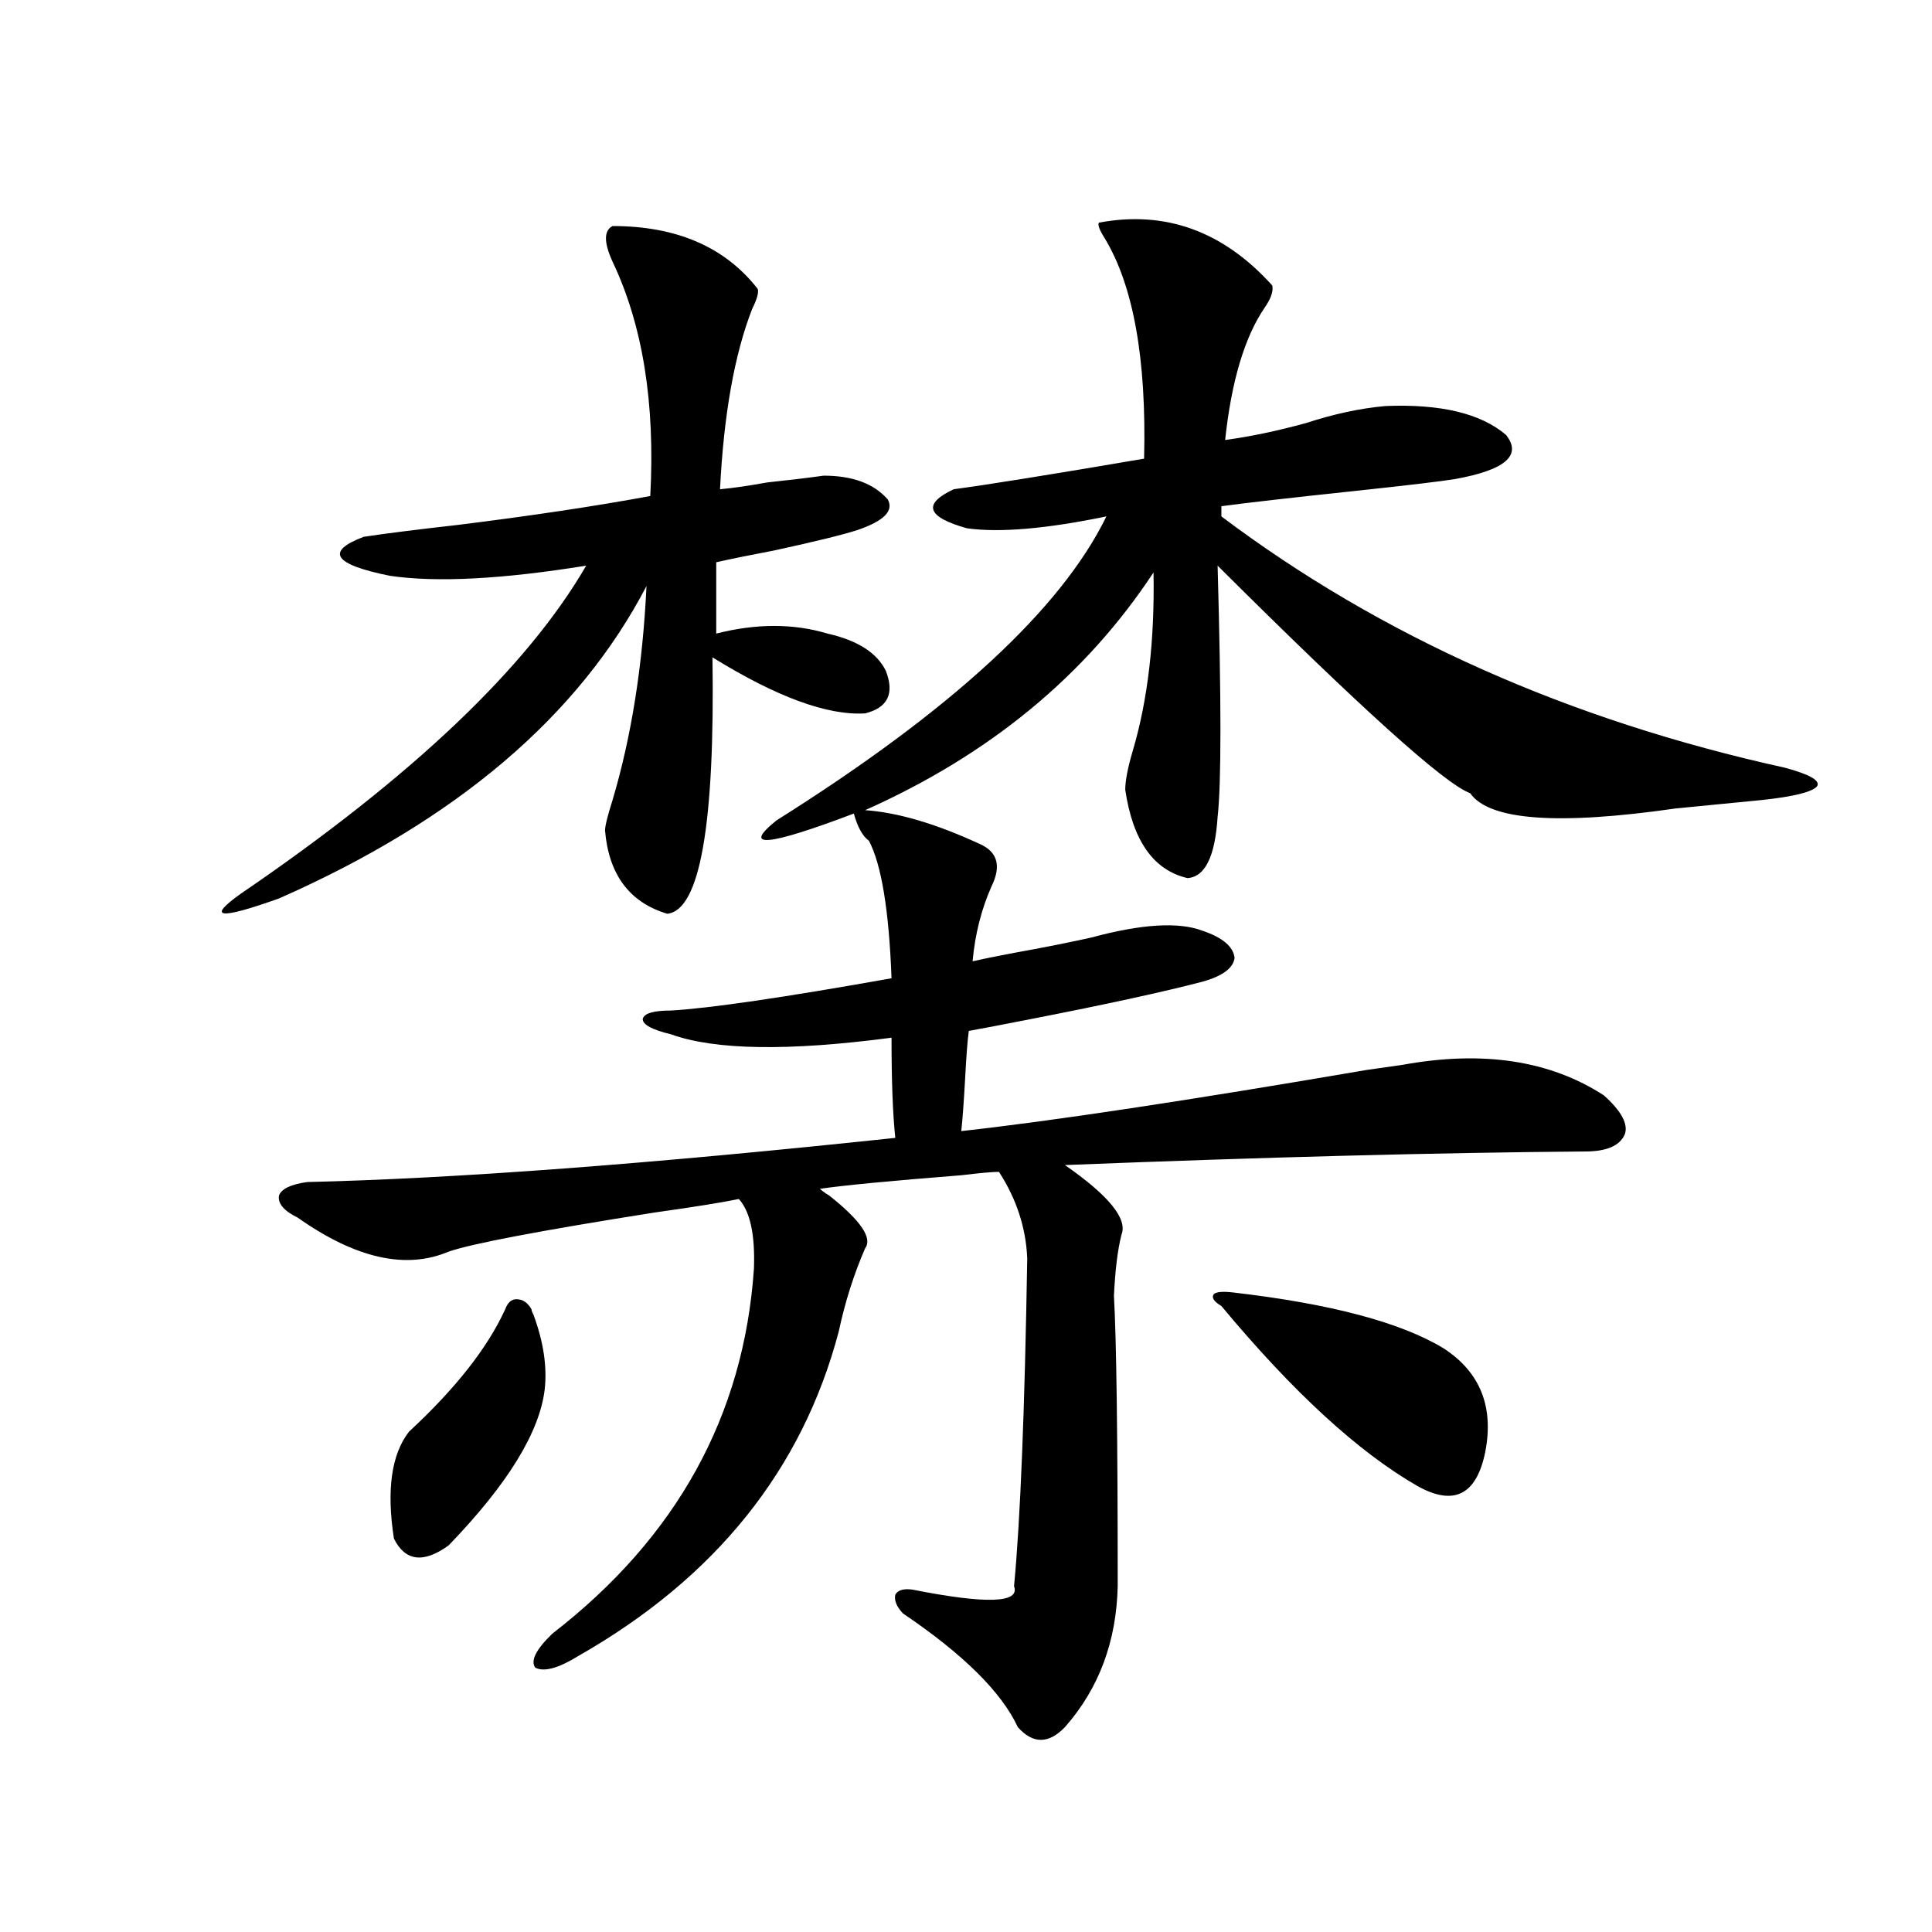 <?xml version="1.0" encoding="utf-8"?>
<!-- Generator: Adobe Illustrator 16.0.0, SVG Export Plug-In . SVG Version: 6.00 Build 0)  -->
<!DOCTYPE svg PUBLIC "-//W3C//DTD SVG 1.1//EN" "http://www.w3.org/Graphics/SVG/1.1/DTD/svg11.dtd">
<svg version="1.1" id="图层_1" xmlns="http://www.w3.org/2000/svg" xmlns:xlink="http://www.w3.org/1999/xlink" x="0px" y="0px"
	 width="1000px" height="1000px" viewBox="0 0 1000 1000" enable-background="new 0 0 1000 1000" xml:space="preserve">
<path d="M317.066,117c33.17,0,58.2,10.849,75.12,32.52c0.64,1.758-0.335,5.273-2.927,10.547
	c-9.116,23.442-14.634,54.492-16.585,93.164c6.494-0.577,14.634-1.758,24.39-3.516c11.052-1.167,20.807-2.335,29.268-3.516
	c14.954,0,26.005,4.106,33.17,12.305c3.247,5.864-1.951,11.138-15.609,15.82c-7.165,2.349-21.463,5.864-42.926,10.547
	c-12.363,2.349-22.438,4.395-30.243,6.152v36.914c20.807-5.273,39.999-5.273,57.56,0c15.609,3.516,25.685,9.97,30.243,19.336
	c4.542,11.728,0.976,19.048-10.731,21.973c-19.512,1.181-45.853-8.487-79.022-29.004c1.296,86.724-6.509,130.957-23.414,132.715
	c-19.512-5.851-30.243-20.215-32.194-43.066c0-2.335,1.296-7.608,3.902-15.82c9.756-32.808,15.609-69.722,17.561-110.742
	c-35.121,67.388-98.534,121.289-190.239,161.719c-31.219,11.138-37.728,10.259-19.512-2.637
	c88.443-60.343,147.954-116.895,178.532-169.629c-43.581,7.031-77.407,8.789-101.461,5.273
	c-29.268-5.851-33.825-12.593-13.658-20.215c11.707-1.758,27.957-3.804,48.779-6.152c37.712-4.683,70.882-9.668,99.51-14.941
	c2.591-48.038-3.902-88.468-19.512-121.289C312.508,125.501,312.508,119.349,317.066,117z M507.305,436.922
	c9.1,4.106,11.052,11.426,5.854,21.973c-5.213,11.728-8.46,24.609-9.756,38.672c7.805-1.758,18.201-3.804,31.219-6.152
	c12.347-2.335,22.438-4.395,30.243-6.152c26.006-7.031,45.197-8.198,57.56-3.516c10.396,3.516,15.929,8.212,16.585,14.063
	c-0.656,5.273-6.189,9.38-16.585,12.305c-20.167,5.273-49.755,11.728-88.778,19.336c-14.969,2.938-25.701,4.985-32.194,6.152
	c-0.656,4.696-1.311,13.184-1.951,25.488c-0.656,11.728-1.311,20.517-1.951,26.367c47.469-5.273,117.39-15.82,209.751-31.641
	c8.445-1.167,14.634-2.046,18.536-2.637c41.615-7.608,76.416-2.335,104.388,15.82c9.1,8.212,12.683,14.941,10.731,20.215
	c-2.607,5.864-9.436,8.789-20.487,8.789c-76.096,0.591-165.85,2.938-269.262,7.031c22.759,15.82,32.514,27.837,29.268,36.035
	c-1.951,7.622-3.262,18.169-3.902,31.641c1.296,22.852,1.951,72.949,1.951,150.293c-0.656,28.702-9.756,53.022-27.316,72.949
	c-8.46,8.789-16.585,8.789-24.39,0c-8.46-18.169-28.292-37.793-59.511-58.887c-3.262-3.516-4.558-6.743-3.902-9.668
	c1.296-2.349,4.222-3.228,8.78-2.637c38.368,7.608,55.928,7.031,52.682-1.758c3.247-33.976,5.518-90.527,6.829-169.629
	c-0.656-15.82-5.533-30.762-14.634-44.824c-3.262,0-9.756,0.591-19.512,1.758c-37.072,2.938-61.462,5.273-73.169,7.031
	c1.296,1.181,2.927,2.349,4.878,3.516c16.25,12.896,22.438,21.973,18.536,27.246c-5.854,13.485-10.411,27.837-13.658,43.066
	c-18.872,71.493-63.749,127.441-134.631,167.871c-10.411,6.44-17.896,8.487-22.438,6.152c-2.607-3.516,0.32-9.38,8.78-17.578
	c64.389-49.796,99.174-112.788,104.388-188.965c0.64-17.578-1.951-29.581-7.805-36.035c-8.46,1.758-23.094,4.106-43.901,7.031
	c-59.191,9.38-94.632,16.122-106.339,20.215c-22.118,9.38-48.139,3.516-78.047-17.578c-7.165-3.516-10.411-7.319-9.756-11.426
	c1.296-3.516,6.174-5.851,14.634-7.031c76.096-1.758,177.557-9.366,304.383-22.852c-1.311-12.305-1.951-29.581-1.951-51.855
	c-53.337,7.031-91.385,6.454-114.144-1.758c-9.756-2.335-14.634-4.972-14.634-7.91c0.64-2.925,5.518-4.395,14.634-4.395
	c20.152-1.167,58.2-6.729,114.144-16.699c-1.311-35.156-5.213-58.887-11.707-71.191c-3.262-2.335-5.854-7.031-7.805-14.063
	c-44.877,17.001-58.215,18.169-39.999,3.516c90.394-56.827,147.313-109.272,170.728-157.324
	c-31.219,6.454-55.288,8.501-72.193,6.152c-20.823-5.851-23.094-12.593-6.829-20.215c17.561-2.335,50.395-7.608,98.534-15.82
	c1.296-51.554-5.533-89.648-20.487-114.258c-2.607-4.093-3.582-6.729-2.927-7.91c34.466-6.44,64.389,4.395,89.754,32.52
	c0.64,2.938-0.656,6.743-3.902,11.426c-10.411,15.243-17.24,38.095-20.487,68.555c13.003-1.758,26.981-4.683,41.95-8.789
	c14.299-4.683,27.957-7.608,40.975-8.789c28.612-1.167,49.42,3.817,62.438,14.941c8.445,10.547-0.335,18.169-26.341,22.852
	c-7.164,1.181-24.39,3.228-51.706,6.152c-33.17,3.516-56.264,6.152-69.267,7.91v5.273c82.59,62.114,179.828,105.469,291.7,130.078
	c13.002,3.516,18.536,6.743,16.585,9.668c-2.607,2.938-12.042,5.273-28.292,7.031c-11.707,1.181-26.676,2.637-44.877,4.395
	c-61.142,8.789-96.583,6.152-106.339-7.91c-13.018-4.683-56.584-43.945-130.729-117.773c1.951,69.735,1.951,113.091,0,130.078
	c-1.311,20.517-6.509,31.063-15.609,31.641c-17.561-4.093-28.292-19.336-32.194-45.703c0-4.683,1.296-11.426,3.902-20.215
	c7.805-26.367,11.372-57.129,10.731-92.285c-35.121,53.325-84.876,94.345-149.265,123.047
	C464.699,420.524,484.531,426.375,507.305,436.922z M275.116,677.742c0,0.591,0.32,1.47,0.976,2.637
	c5.198,14.063,7.149,26.958,5.854,38.672c-2.607,22.274-19.192,49.219-49.755,80.859c-13.018,9.38-22.438,8.212-28.292-3.516
	c-3.902-25.187-1.311-43.644,7.805-55.371c24.054-22.261,40.639-43.354,49.755-63.281c1.296-3.516,3.247-5.273,5.854-5.273
	C270.558,672.469,273.165,674.227,275.116,677.742z M747.299,697.957c18.856,12.305,26.006,30.185,21.463,53.613
	c-4.558,22.274-16.265,28.125-35.121,17.578c-30.578-17.578-64.389-48.628-101.461-93.164c-3.902-2.335-5.213-4.395-3.902-6.152
	c1.296-1.167,4.543-1.456,9.756-0.879C688.764,674.817,725.181,684.485,747.299,697.957z"/>
</svg>
